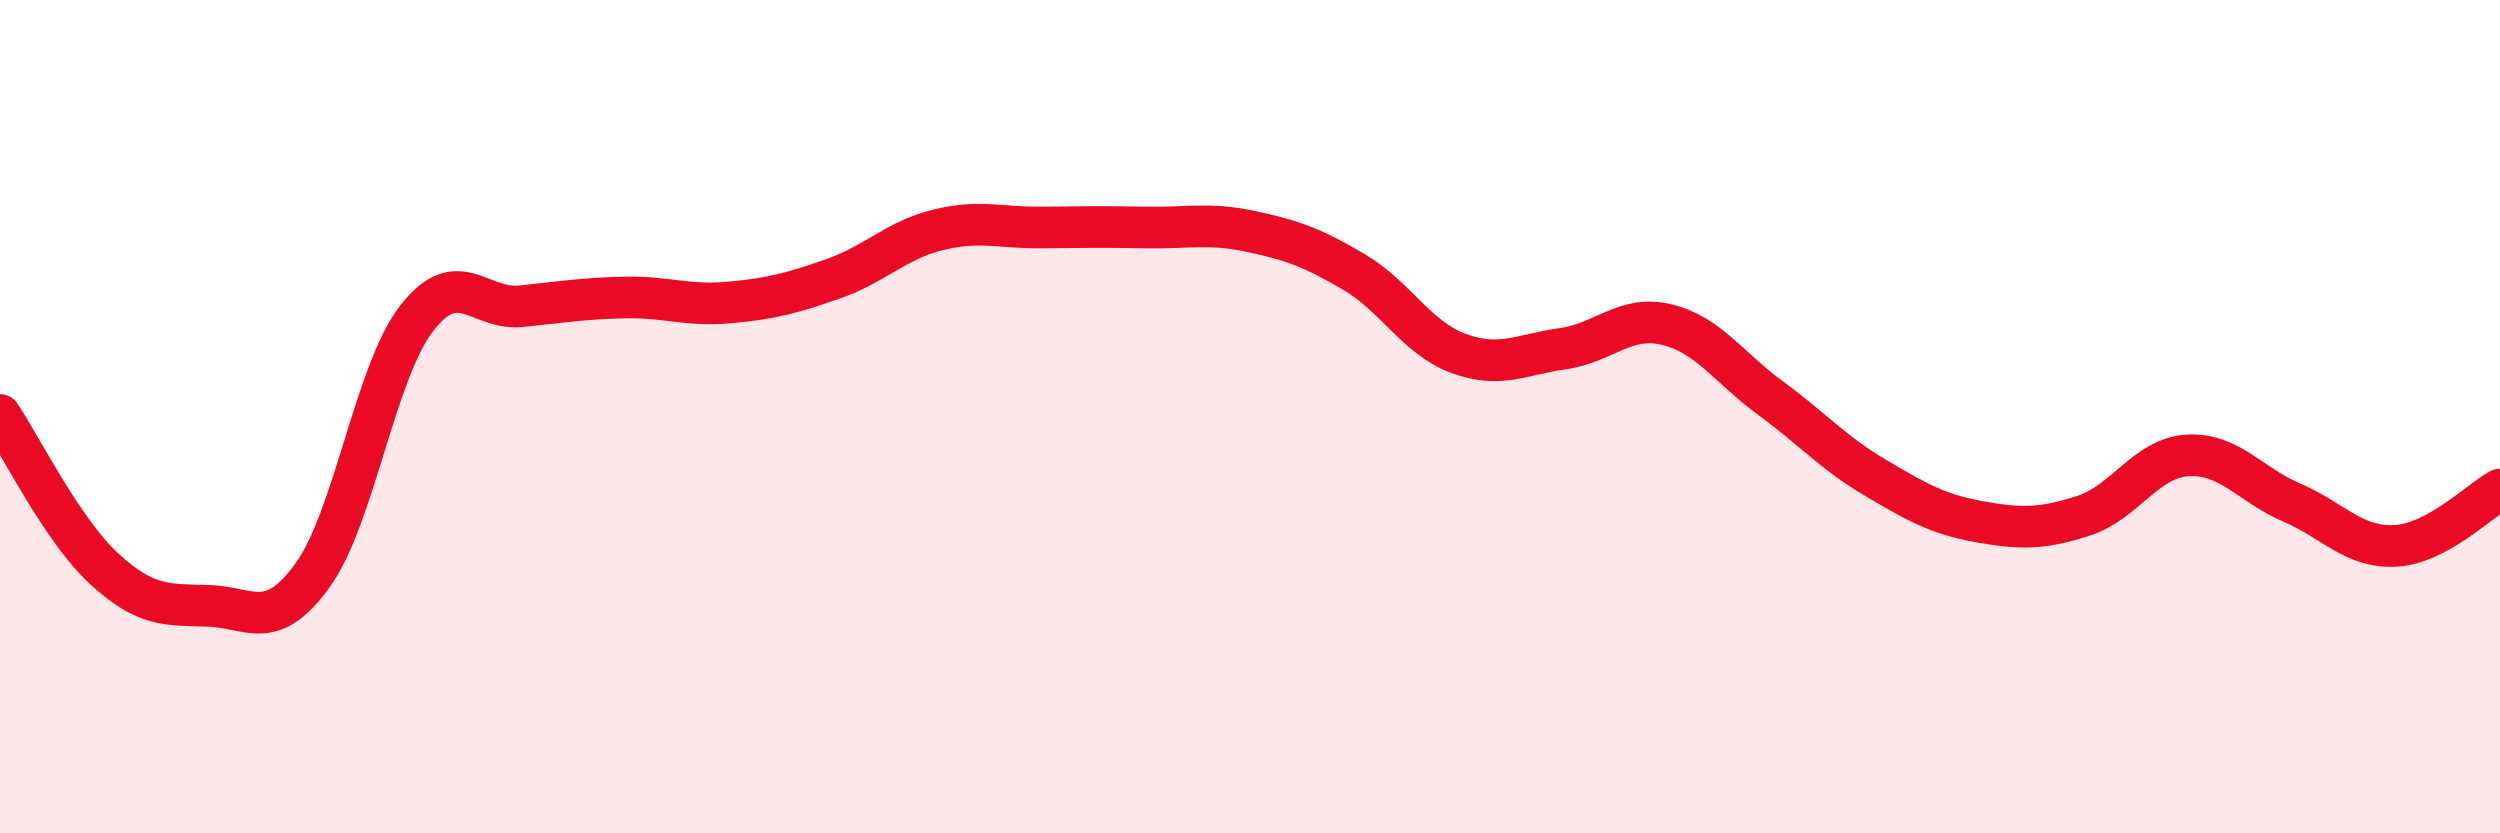 
    <svg width="60" height="20" viewBox="0 0 60 20" xmlns="http://www.w3.org/2000/svg">
      <path
        d="M 0,9.96 C 0.5,10.7 1.5,12.73 2.5,13.65 C 3.5,14.57 4,14.51 5,14.54 C 6,14.57 6.5,15.19 7.5,13.81 C 8.5,12.43 9,8.93 10,7.64 C 11,6.35 11.5,7.45 12.5,7.35 C 13.5,7.25 14,7.16 15,7.14 C 16,7.12 16.5,7.35 17.5,7.26 C 18.5,7.17 19,7.04 20,6.69 C 21,6.34 21.5,5.77 22.5,5.52 C 23.5,5.27 24,5.47 25,5.46 C 26,5.45 26.5,5.44 27.5,5.46 C 28.5,5.48 29,5.34 30,5.55 C 31,5.76 31.5,5.94 32.5,6.53 C 33.5,7.12 34,8.11 35,8.48 C 36,8.85 36.5,8.51 37.5,8.37 C 38.5,8.23 39,7.55 40,7.79 C 41,8.03 41.5,8.83 42.5,9.56 C 43.5,10.29 44,10.87 45,11.46 C 46,12.05 46.5,12.34 47.5,12.52 C 48.5,12.7 49,12.7 50,12.38 C 51,12.06 51.5,10.99 52.5,10.93 C 53.5,10.87 54,11.63 55,12.06 C 56,12.49 56.5,13.16 57.5,13.1 C 58.5,13.04 59.5,12.02 60,11.75L60 20L0 20Z"
        fill="#EB0A25"
        opacity="0.1"
        stroke-linecap="round"
        stroke-linejoin="round"
      />
      <path
        d="M 0,9.96 C 0.5,10.7 1.5,12.73 2.5,13.65 C 3.5,14.57 4,14.51 5,14.54 C 6,14.57 6.5,15.19 7.5,13.81 C 8.5,12.43 9,8.93 10,7.64 C 11,6.35 11.5,7.45 12.5,7.35 C 13.5,7.25 14,7.16 15,7.14 C 16,7.12 16.5,7.35 17.5,7.26 C 18.5,7.17 19,7.04 20,6.69 C 21,6.34 21.5,5.77 22.5,5.52 C 23.5,5.27 24,5.47 25,5.46 C 26,5.45 26.5,5.44 27.5,5.46 C 28.5,5.48 29,5.34 30,5.55 C 31,5.76 31.5,5.94 32.5,6.53 C 33.5,7.12 34,8.11 35,8.48 C 36,8.85 36.5,8.51 37.5,8.37 C 38.5,8.23 39,7.55 40,7.79 C 41,8.03 41.5,8.83 42.5,9.56 C 43.5,10.29 44,10.87 45,11.46 C 46,12.05 46.5,12.34 47.5,12.52 C 48.5,12.7 49,12.7 50,12.38 C 51,12.06 51.5,10.99 52.5,10.93 C 53.5,10.87 54,11.63 55,12.06 C 56,12.49 56.5,13.16 57.5,13.1 C 58.5,13.04 59.5,12.02 60,11.75"
        stroke="#EB0A25"
        stroke-width="1"
        fill="none"
        stroke-linecap="round"
        stroke-linejoin="round"
      />
    </svg>
  